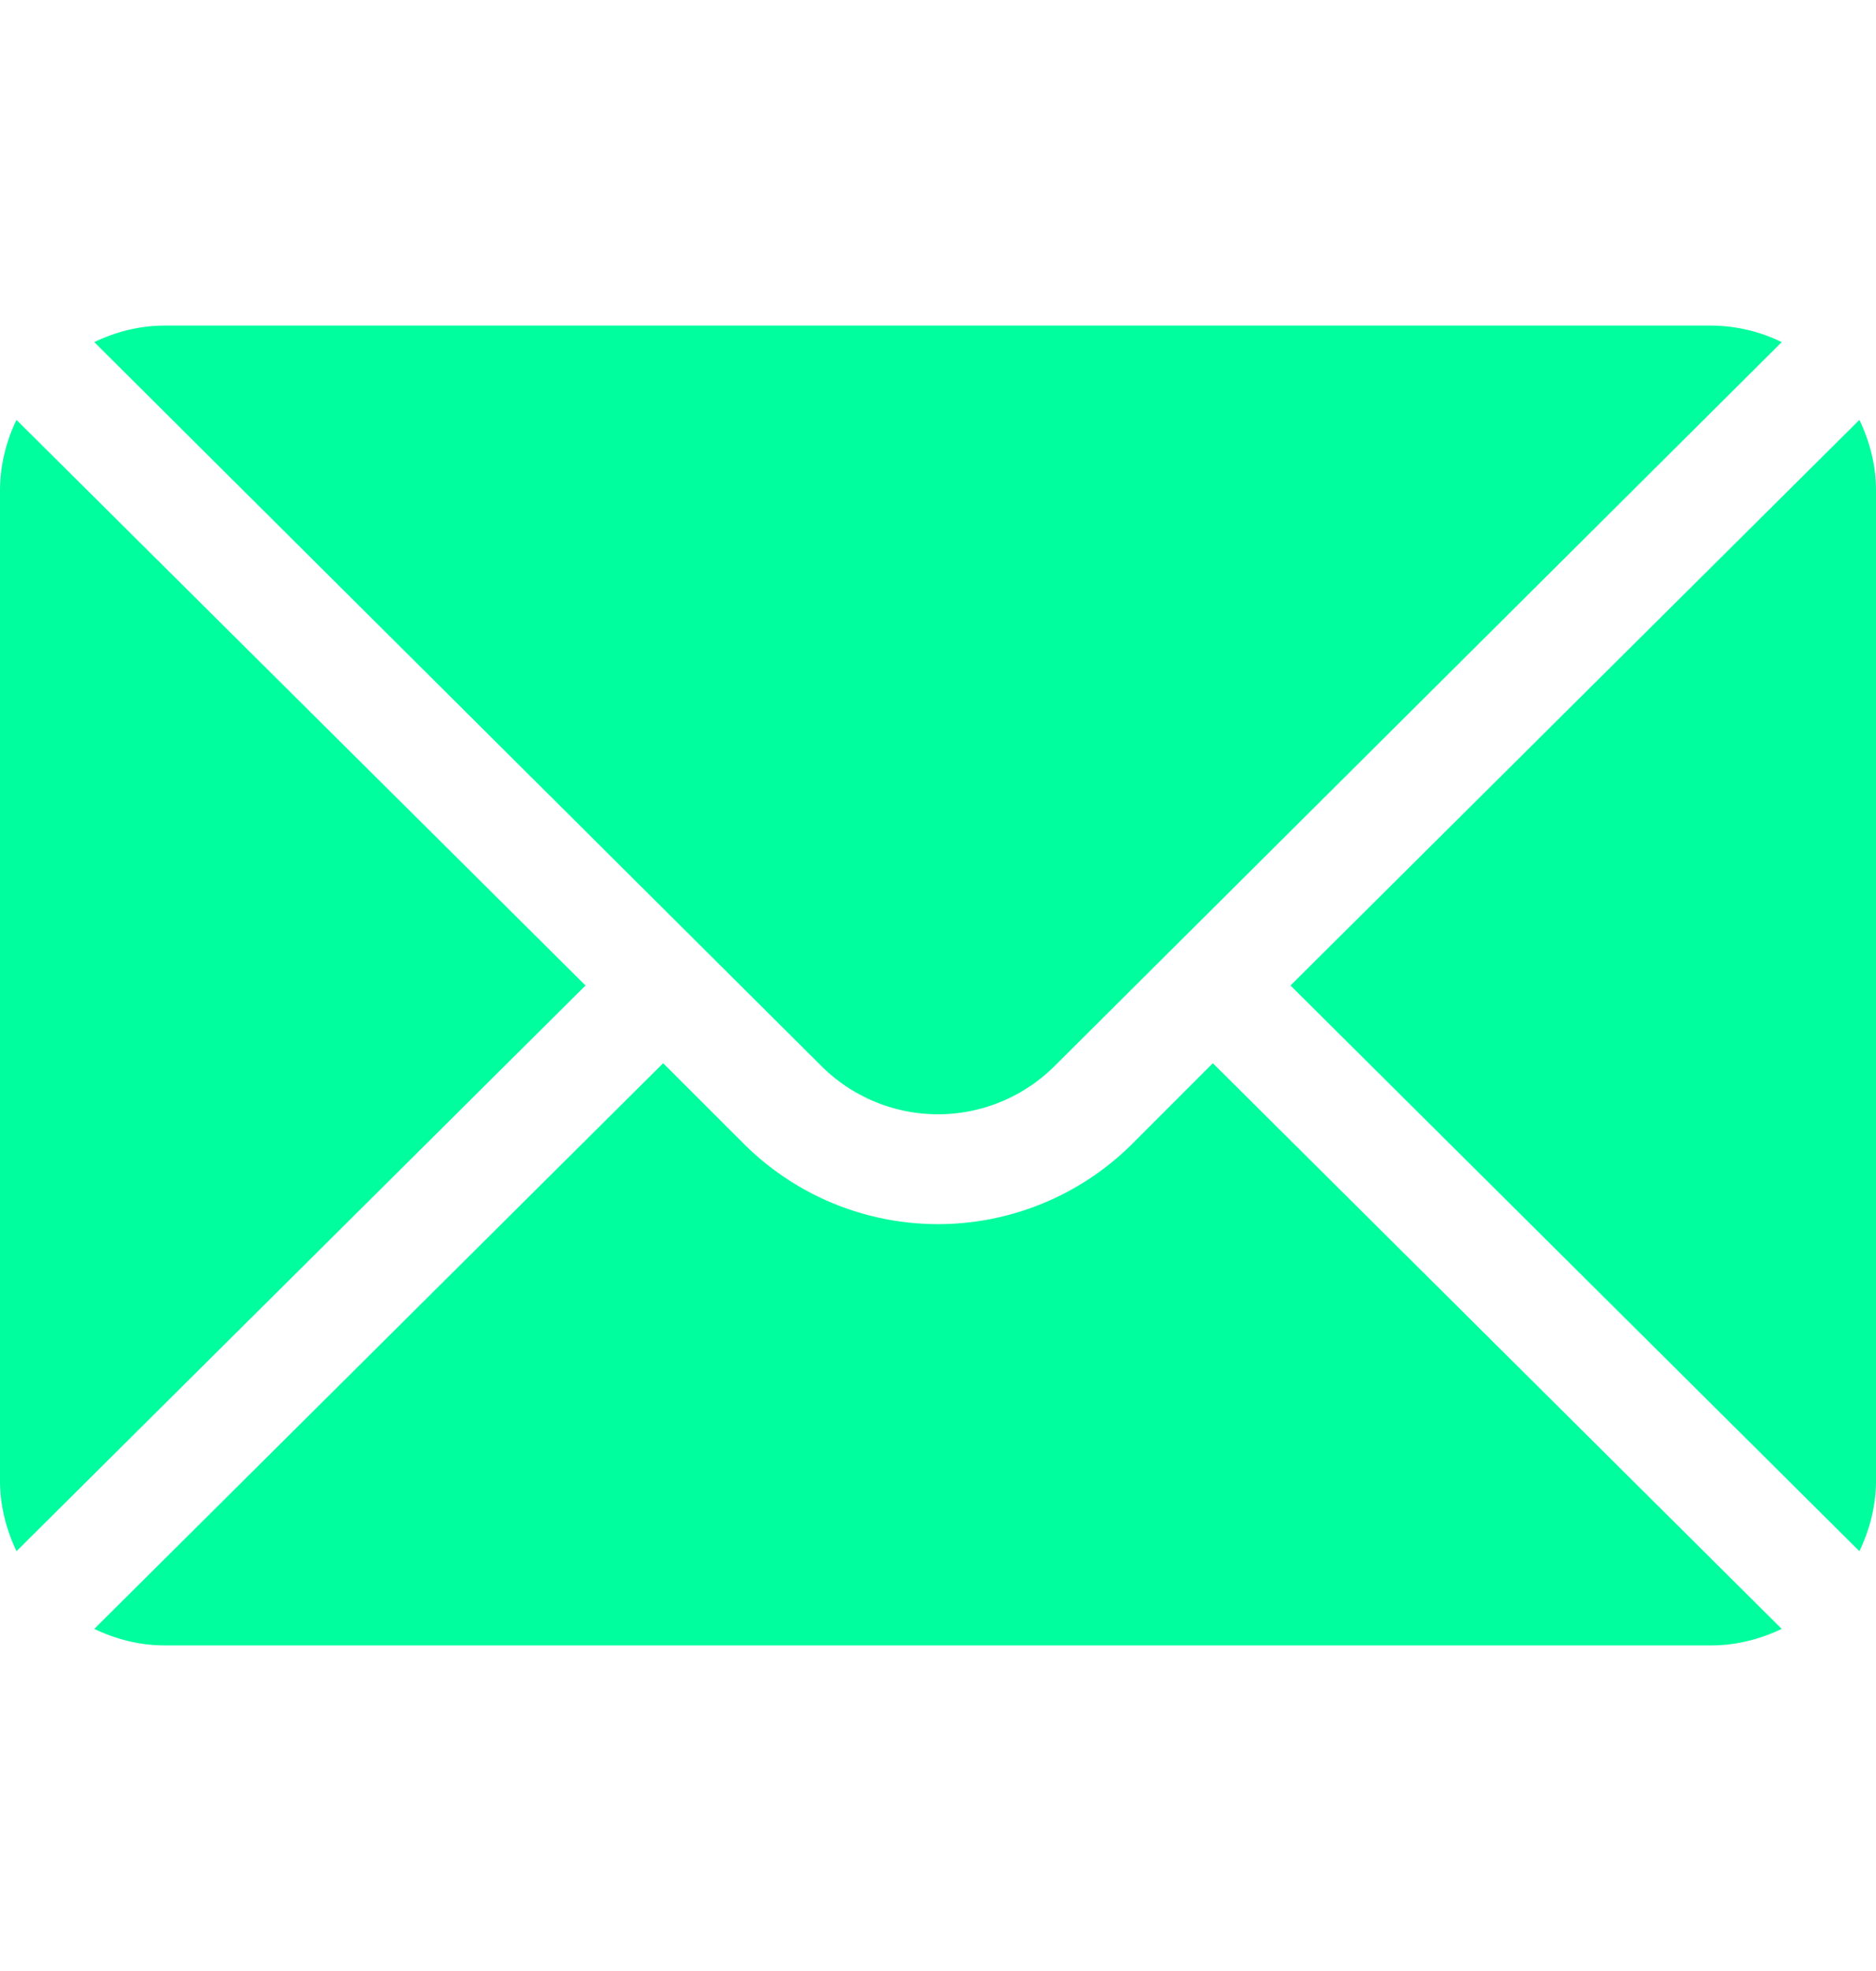 <svg xmlns="http://www.w3.org/2000/svg" width="20" height="21" fill="none"><path fill="#00FD9E" d="M19.823 4.474 13.758 10.5l6.065 6.027c.11-.23.177-.483.177-.753V5.227c0-.27-.067-.524-.177-.753zm-1.581-1.005H1.758c-.27 0-.524.066-.753.176l7.752 7.713a1.76 1.76 0 0 0 2.486 0l7.752-7.713a1.737 1.737 0 0 0-.753-.176zM.176 4.474A1.73 1.73 0 0 0 0 5.227v10.547c0 .27.067.524.176.753L6.242 10.5.176 4.474z"/><path fill="#00FD9E" d="m12.93 11.328-.858.858a2.933 2.933 0 0 1-4.143 0l-.859-.858-6.065 6.027c.23.11.482.176.753.176h16.484c.27 0 .524-.067.753-.176l-6.065-6.027z"/></svg>